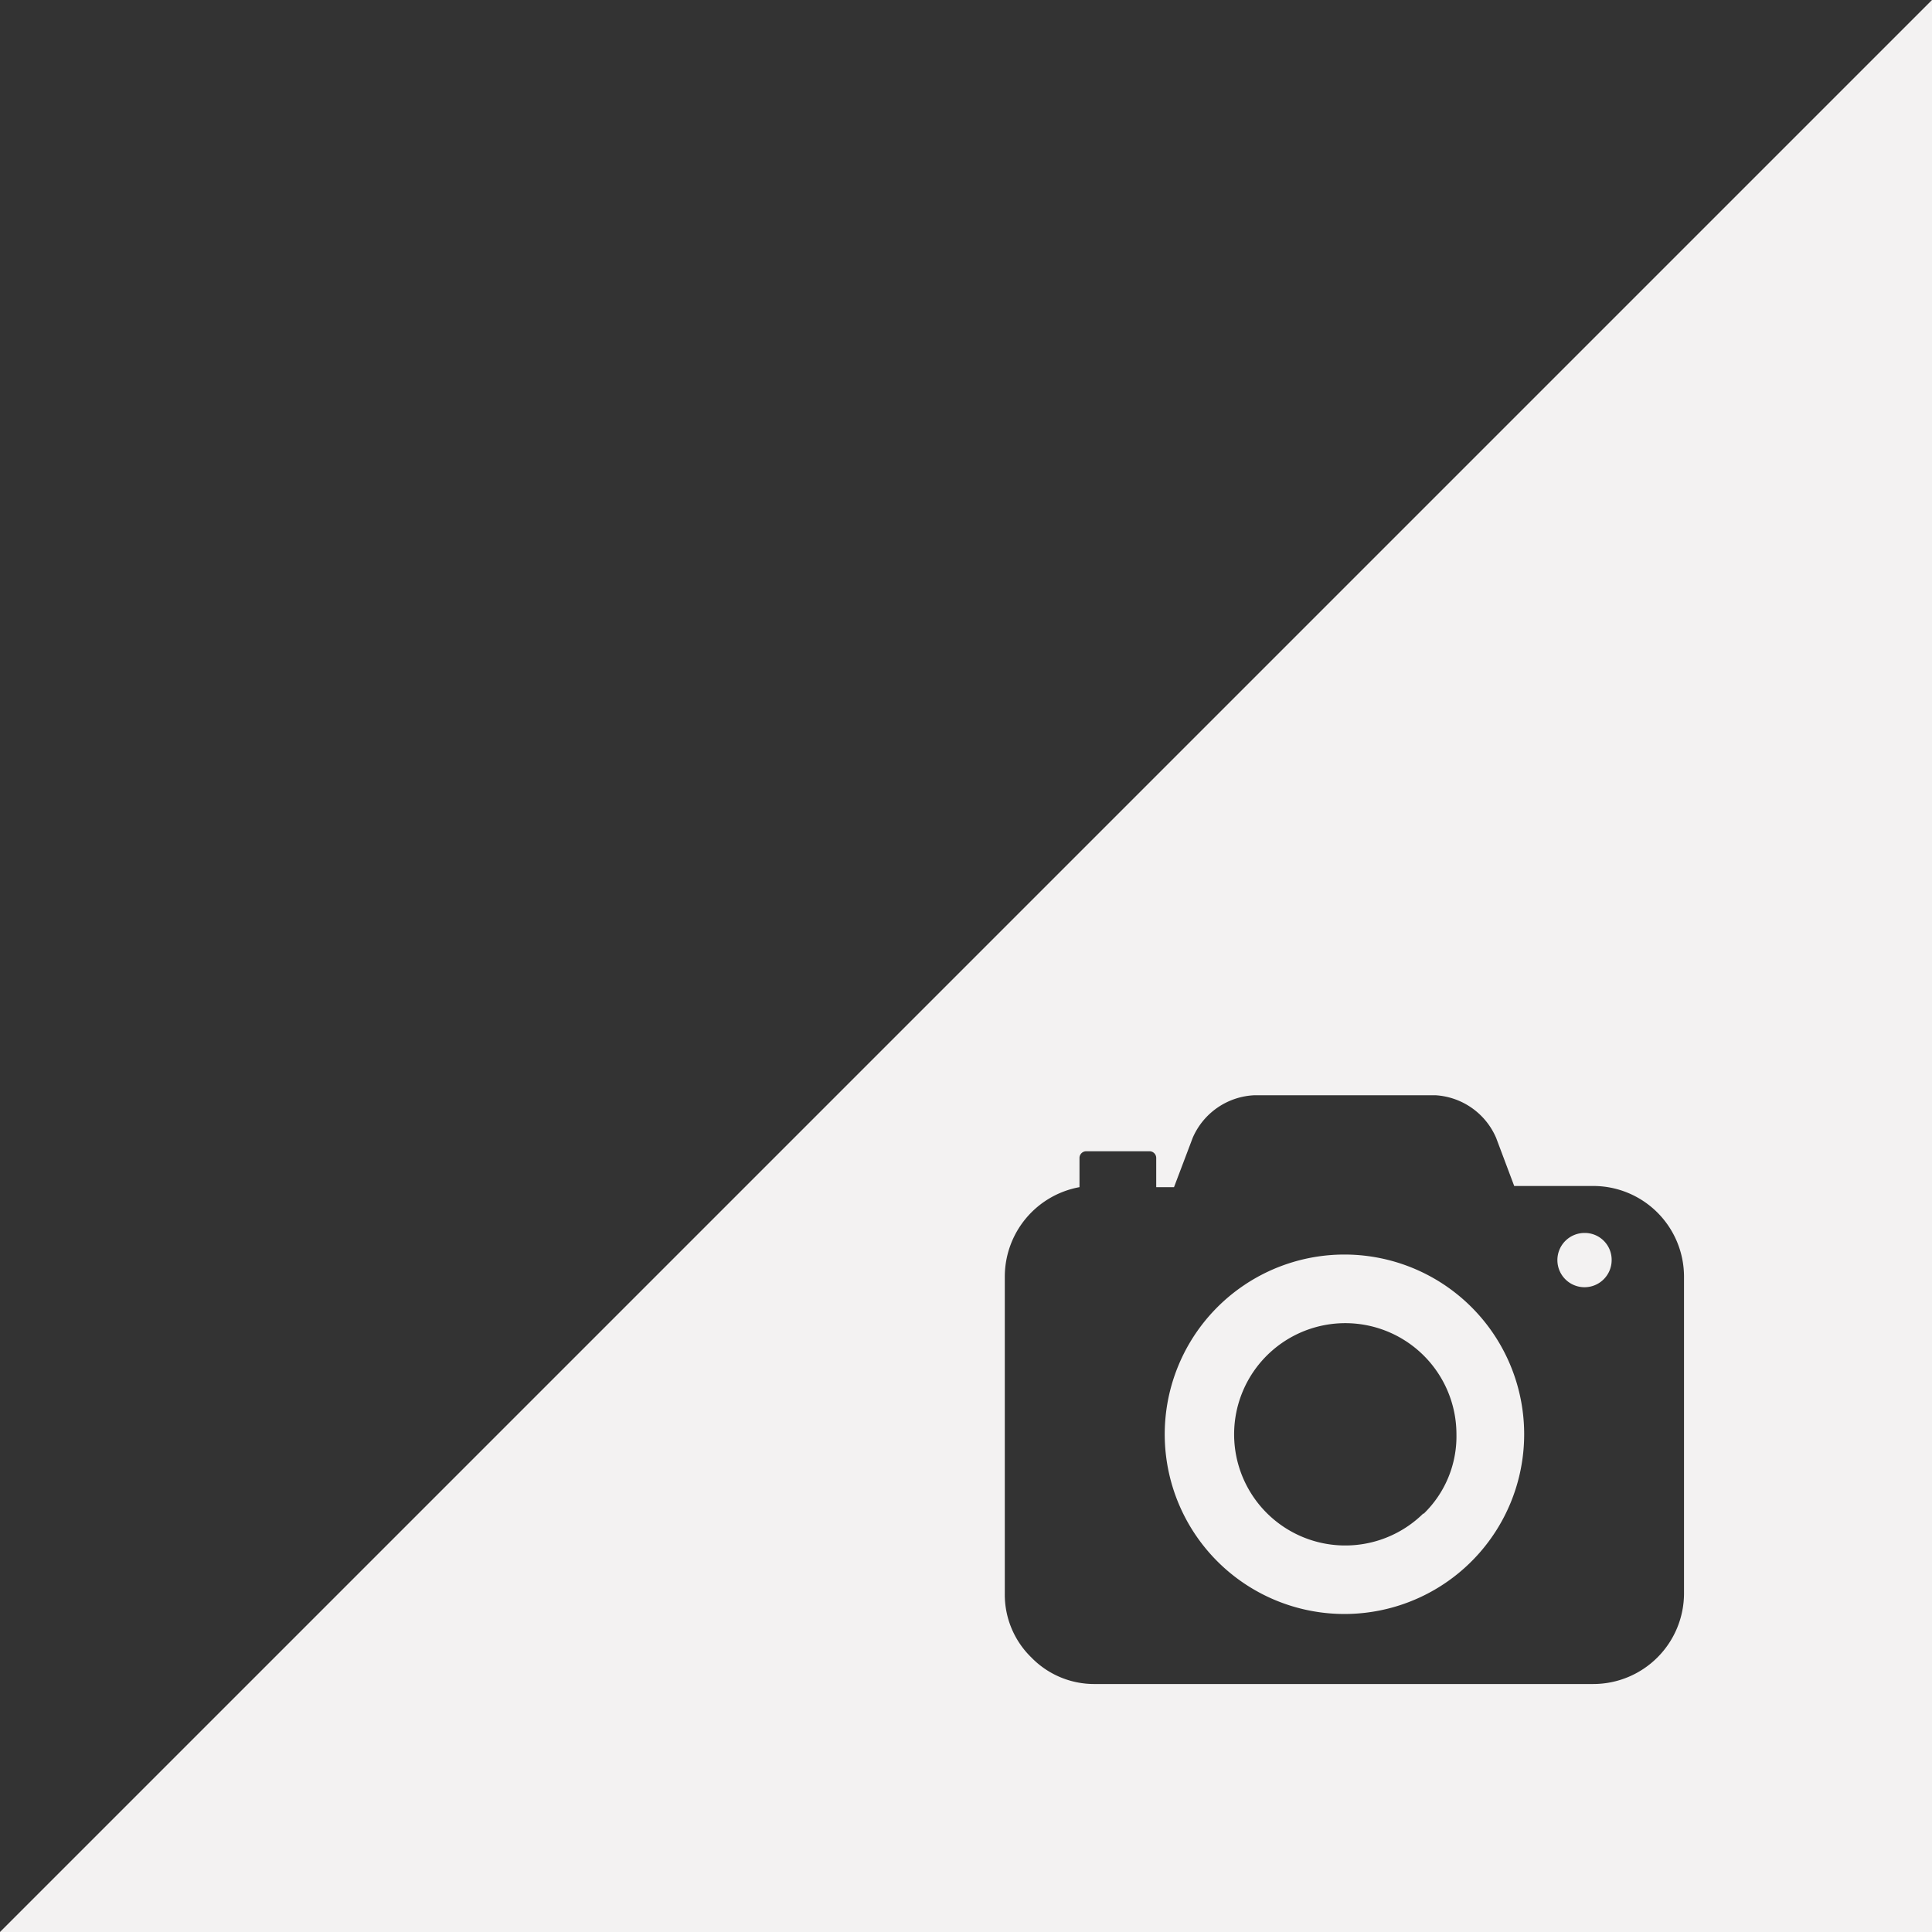 <svg id="Capa_1" data-name="Capa 1" xmlns="http://www.w3.org/2000/svg" viewBox="0 0 66.22 66.22"><rect x="0" y="0" width="66.22" height="66.22" fill="#333333" stroke="none"/><defs><style>.cls-1{fill:#f3f2f2;}</style></defs><path class="cls-1" d="M54.31,42.26a.93.93,0,1,0,.93.93A.92.92,0,0,0,54.31,42.26Z"/><path class="cls-1" d="M46.08,43a6.16,6.16,0,0,0-4.35,10.52A6.16,6.16,0,1,0,46.08,43Zm2.71,8.87a3.81,3.81,0,1,1,1.13-2.71A3.69,3.69,0,0,1,48.79,51.89Z"/><path class="cls-1" d="M0,66.22H66.22V0ZM57.72,54.61a3.11,3.11,0,0,1-3.11,3.11H37.54a3,3,0,0,1-2.19-.91,3,3,0,0,1-.91-2.2V43.75A3.12,3.12,0,0,1,37,40.69v-1a.23.23,0,0,1,.23-.23h2.16a.23.23,0,0,1,.24.23v1h.61L40.88,39A2.42,2.42,0,0,1,43,37.54h6.2A2.42,2.42,0,0,1,51.28,39l.62,1.65h2.71a3.11,3.11,0,0,1,3.11,3.1Z"/></svg>
